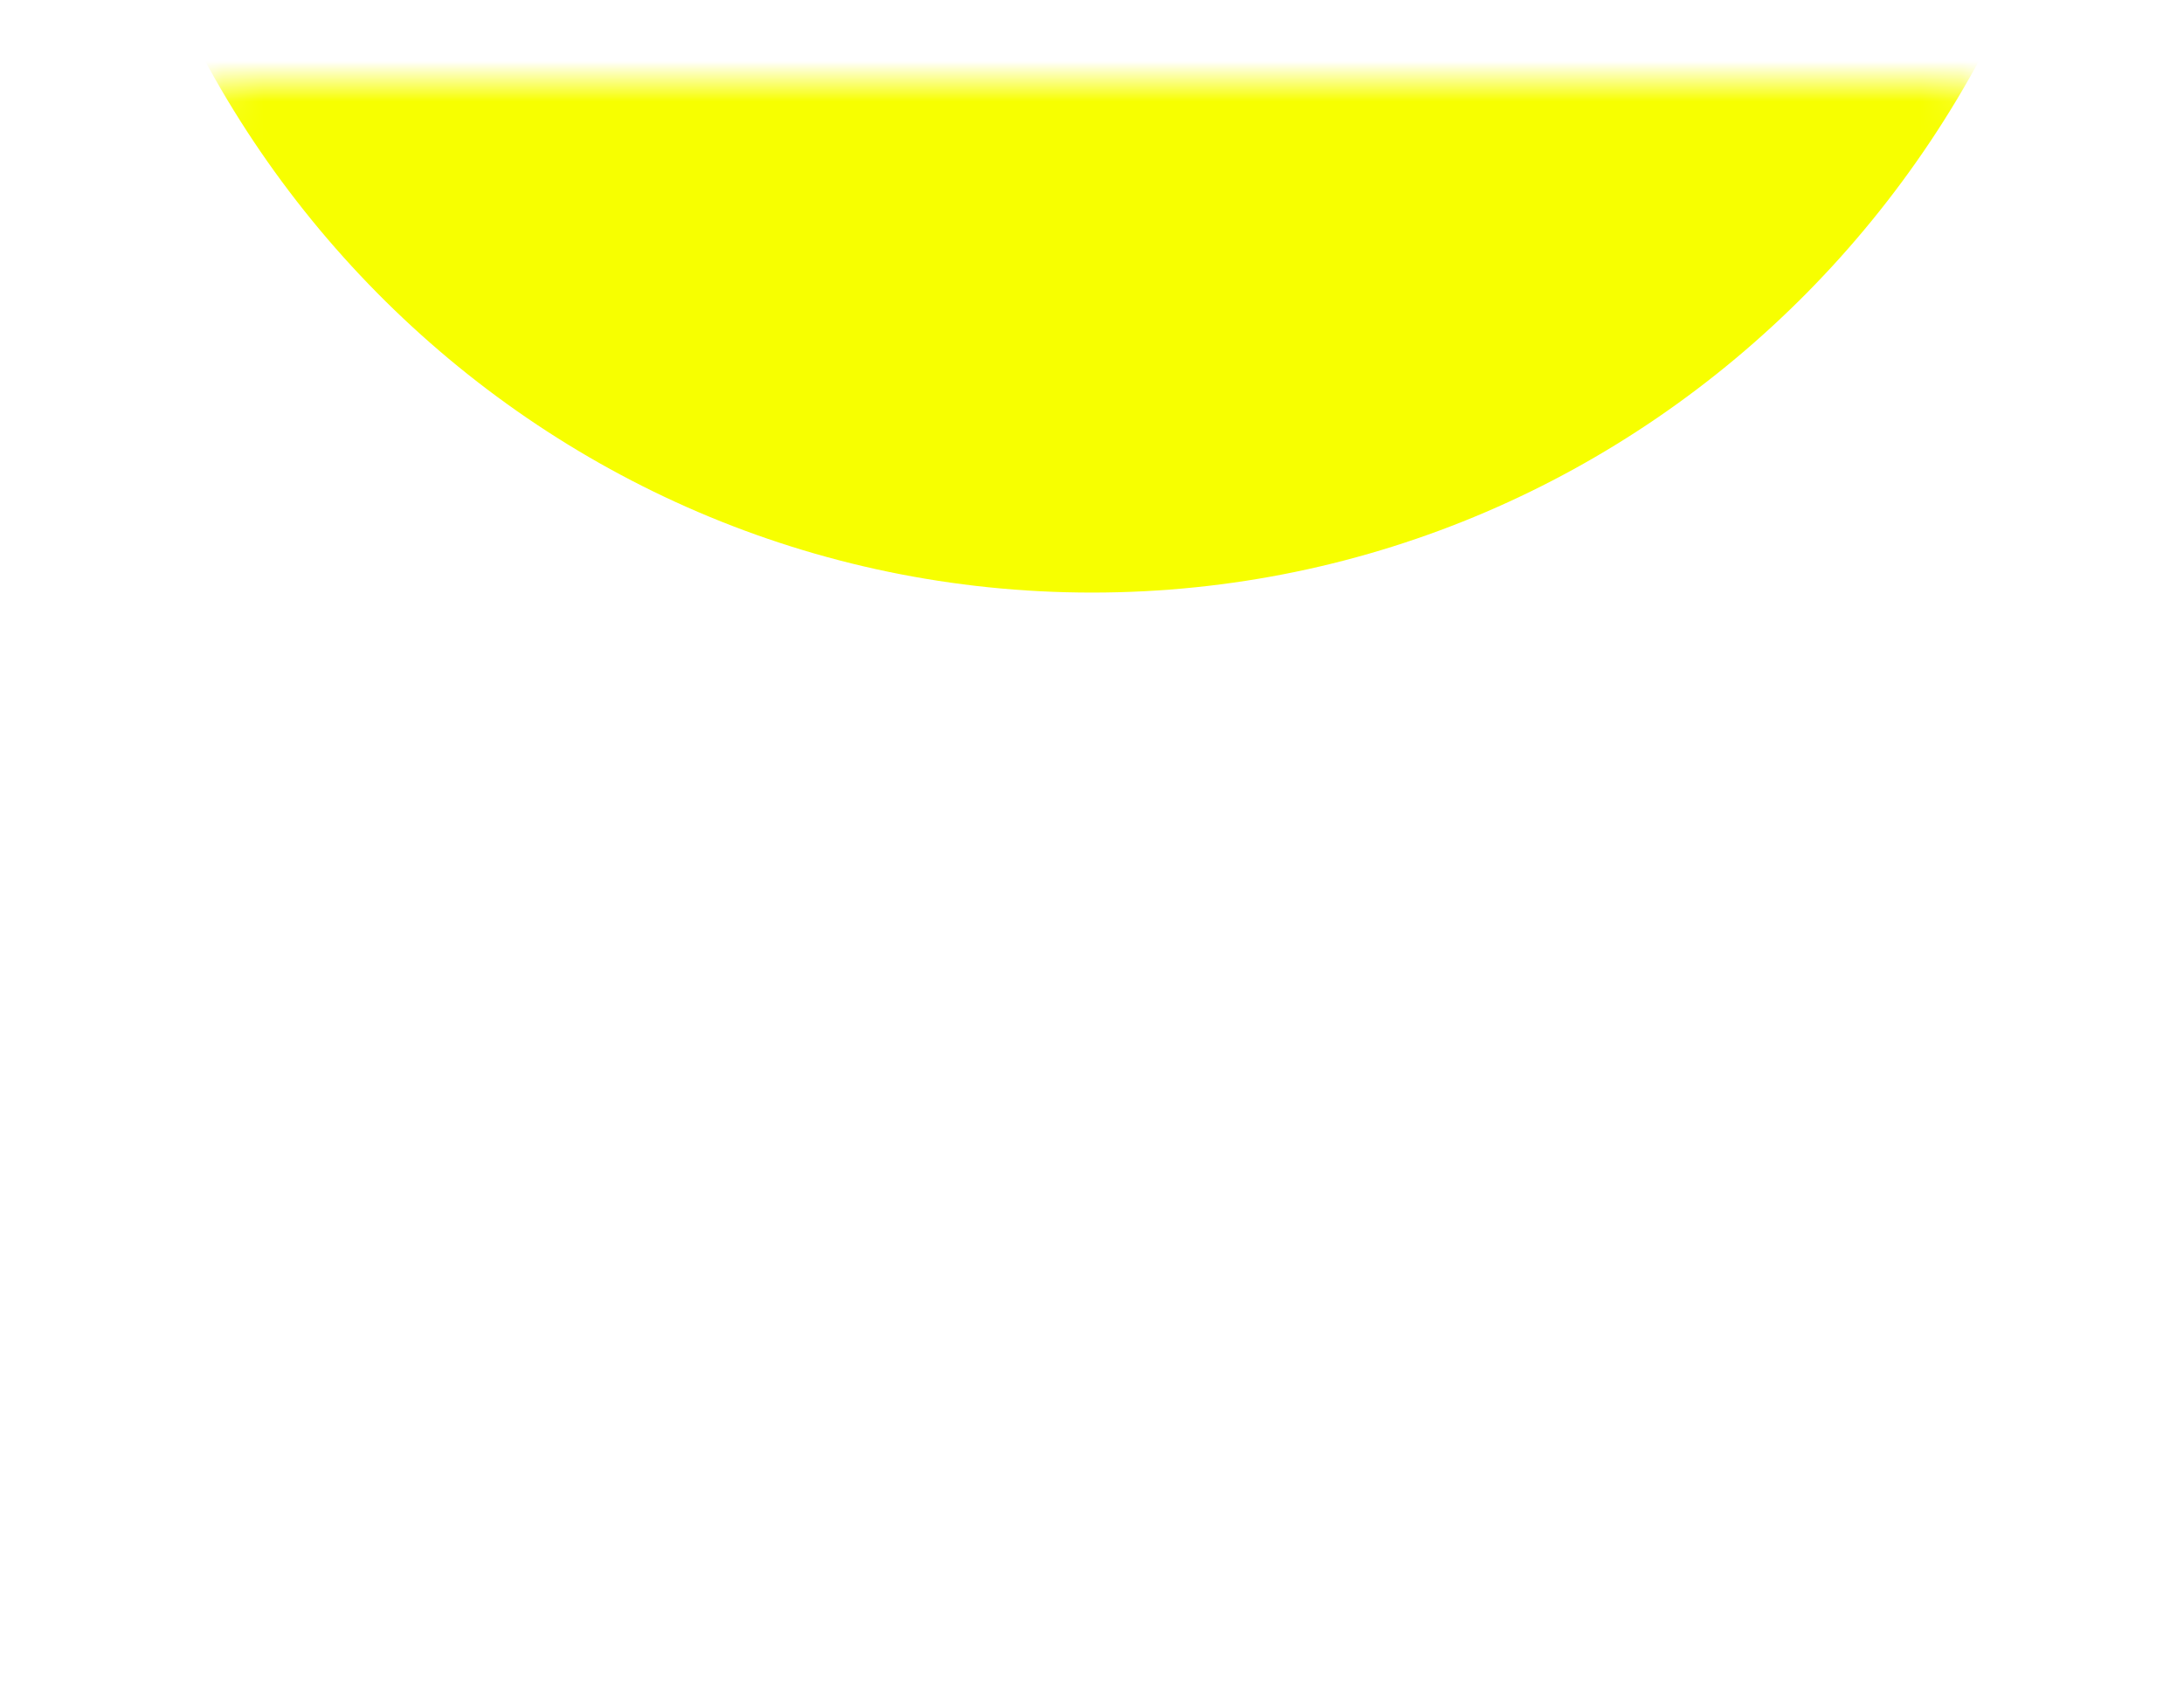 <svg width="54" height="42" viewBox="0 0 54 42" fill="none" xmlns="http://www.w3.org/2000/svg">
<g filter="url(#filter0_d_4001_767)">
<mask id="mask0_4001_767" style="mask-type:luminance" maskUnits="userSpaceOnUse" x="1" y="0" width="51" height="38">
<path d="M5.353 0C3.227 3.725 1.996 8.043 1.996 12.659C1.996 26.638 13.19 37.971 26.996 37.971C40.802 37.971 51.996 26.638 51.996 12.659C51.996 8.043 50.772 3.725 48.647 0H5.346H5.353Z" fill="white"/>
</mask>
<g mask="url(#mask0_4001_767)">
<path d="M27 37.972C40.807 37.972 52 26.64 52 12.661C52 -1.319 40.807 -12.651 27 -12.651C13.193 -12.651 2 -1.319 2 12.661C2 26.64 13.193 37.972 27 37.972Z" fill="white"/>
<path d="M27 12.654C40.807 12.654 52 1.322 52 -12.657C52 -26.636 40.807 -37.969 27 -37.969C13.193 -37.969 2 -26.636 2 -12.657C2 1.322 13.193 12.654 27 12.654Z" fill="#F7FF00"/>
</g>
</g>
<defs>
<filter id="filter0_d_4001_767" x="0" y="0" width="53.996" height="41.971" filterUnits="userSpaceOnUse" color-interpolation-filters="sRGB">
<feFlood flood-opacity="0" result="BackgroundImageFix"/>
<feColorMatrix in="SourceAlpha" type="matrix" values="0 0 0 0 0 0 0 0 0 0 0 0 0 0 0 0 0 0 127 0" result="hardAlpha"/>
<feOffset dy="2"/>
<feGaussianBlur stdDeviation="1"/>
<feComposite in2="hardAlpha" operator="out"/>
<feColorMatrix type="matrix" values="0 0 0 0 0 0 0 0 0 0 0 0 0 0 0 0 0 0 0.1 0"/>
<feBlend mode="normal" in2="BackgroundImageFix" result="effect1_dropShadow_4001_767"/>
<feBlend mode="normal" in="SourceGraphic" in2="effect1_dropShadow_4001_767" result="shape"/>
</filter>
</defs>
</svg>
